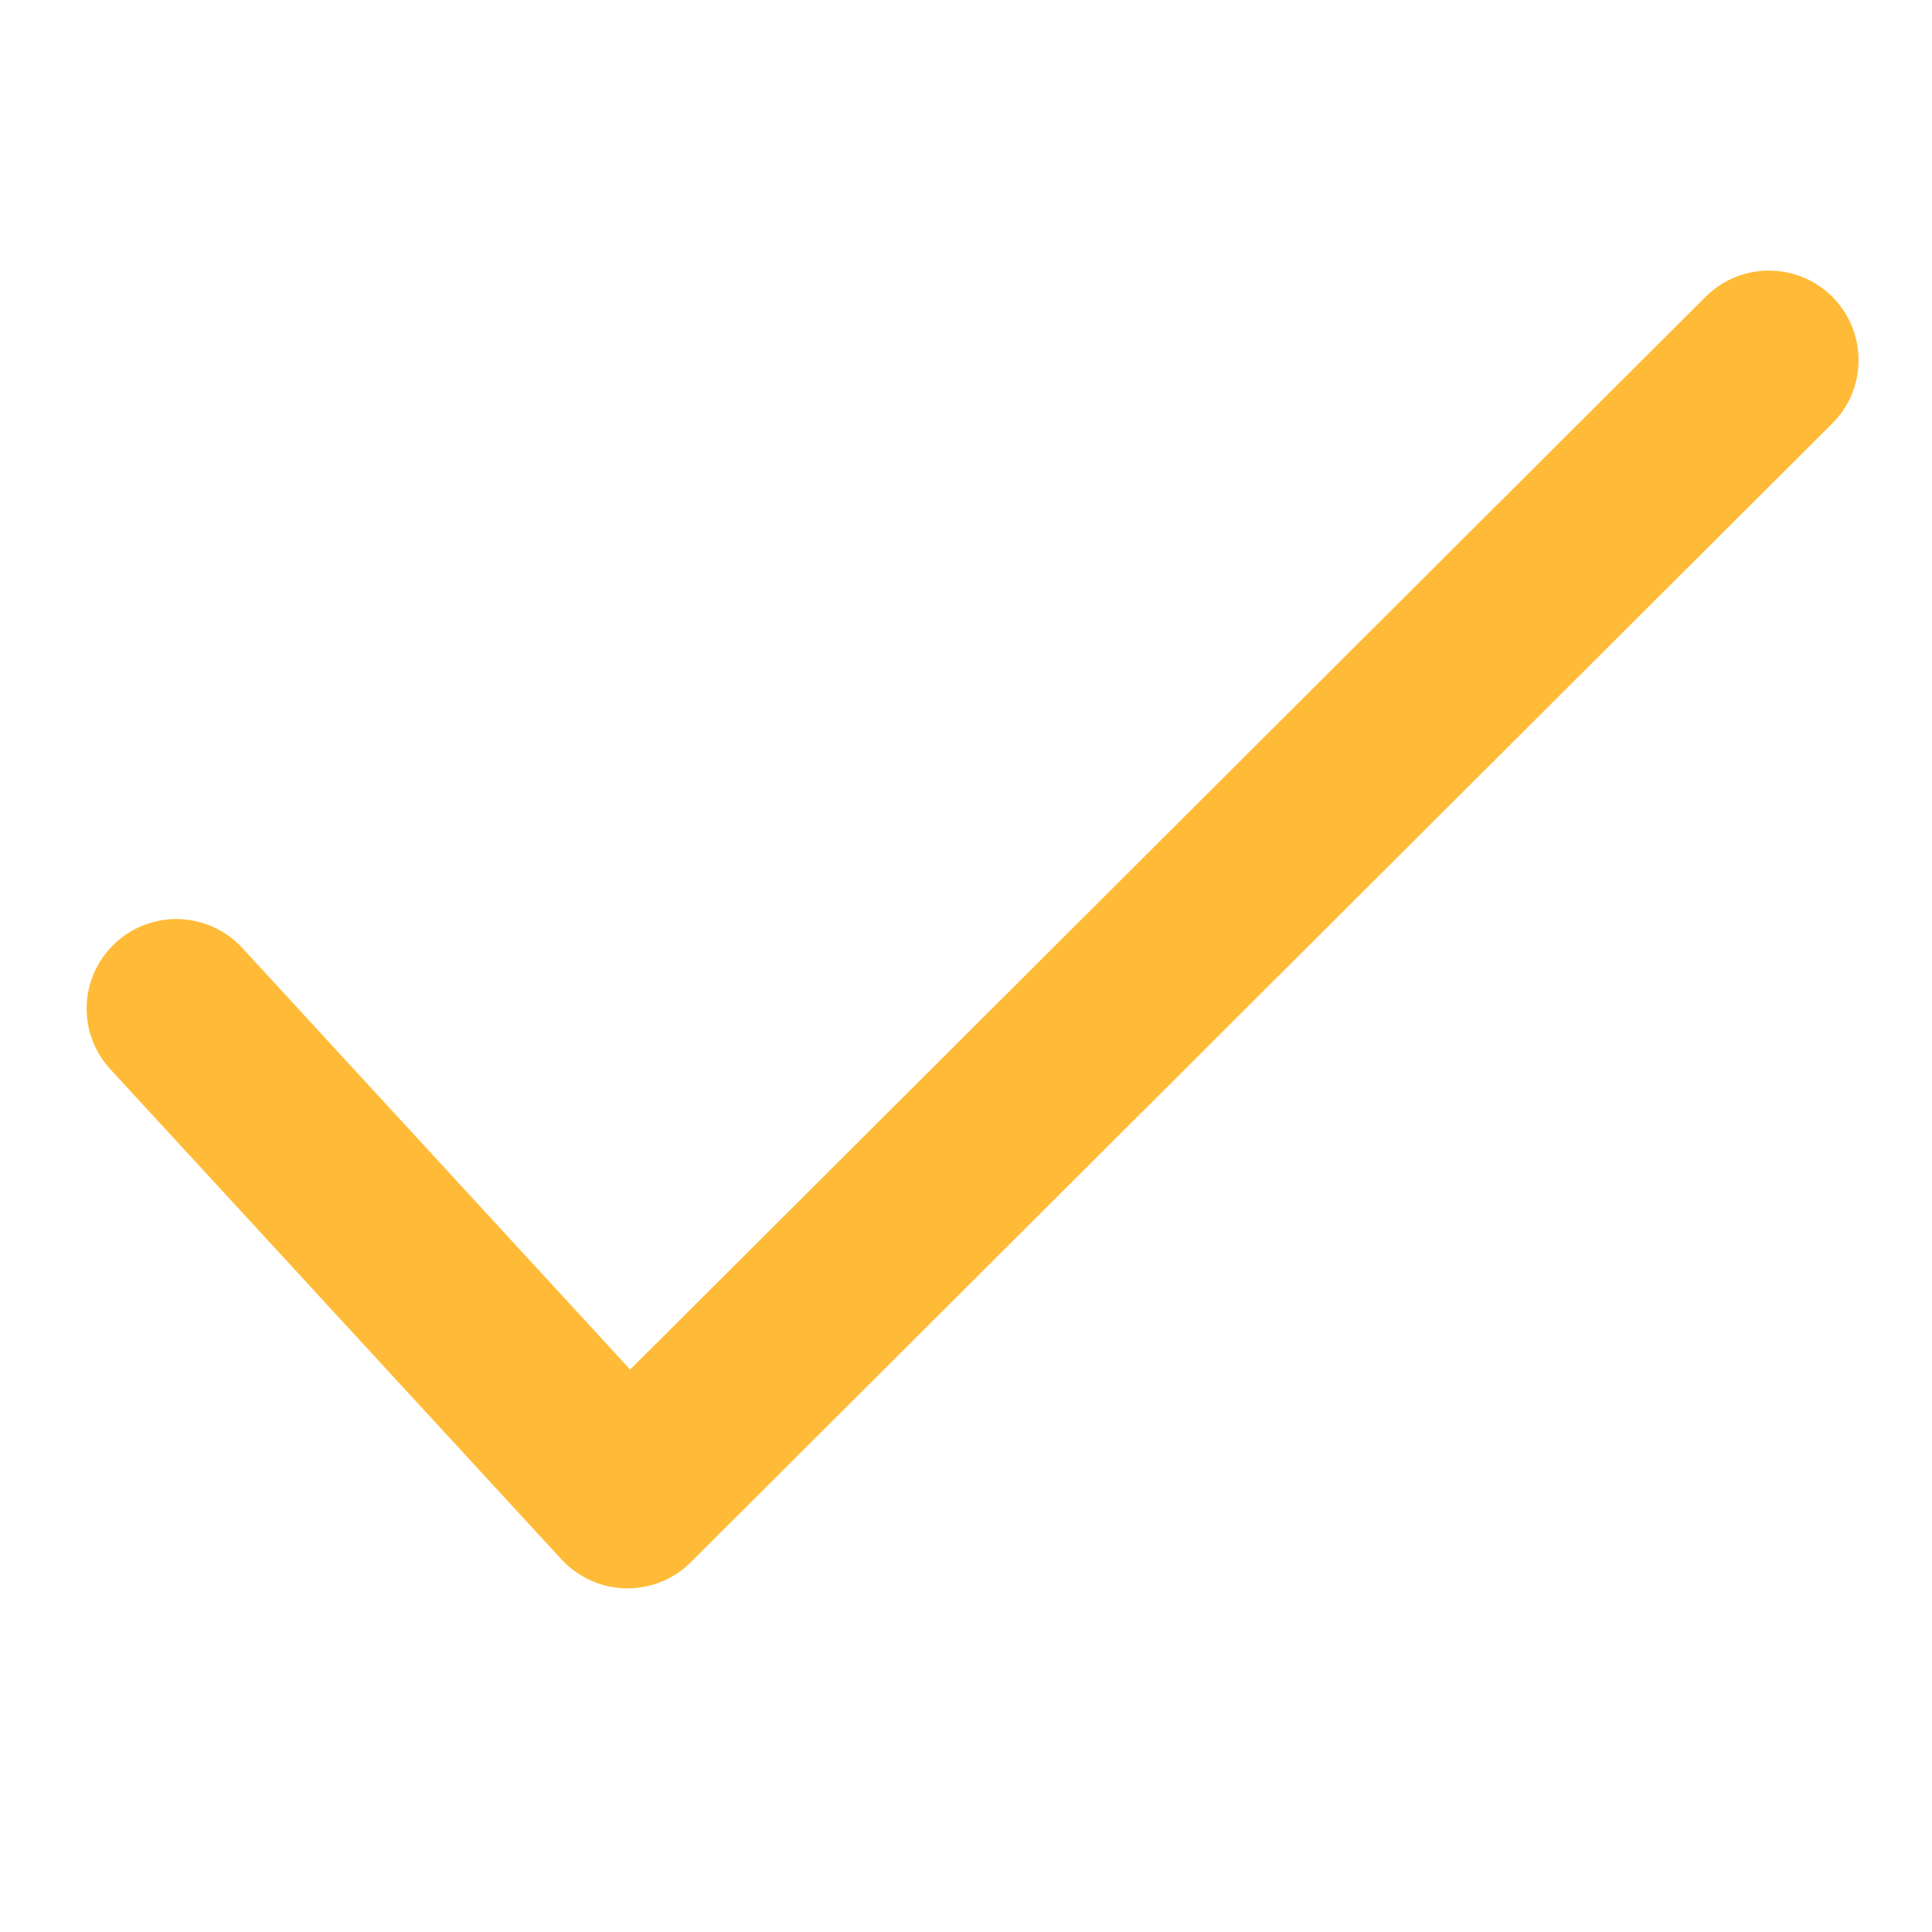<svg xmlns="http://www.w3.org/2000/svg" xmlns:xlink="http://www.w3.org/1999/xlink" width="40" zoomAndPan="magnify" viewBox="0 0 30 30" height="40" preserveAspectRatio="xMidYMid meet" version="1.0"><path fill="#ffbb38" d="M 28.453 4.609 C 27.91 4.066 27.027 4.066 26.484 4.609 L 9.785 21.266 L 3.762 14.719 C 3.242 14.156 2.359 14.117 1.793 14.641 C 1.23 15.16 1.191 16.039 1.715 16.605 L 8.719 24.215 C 8.977 24.492 9.336 24.656 9.715 24.664 C 9.723 24.664 9.734 24.664 9.742 24.664 C 10.113 24.664 10.465 24.52 10.727 24.258 L 28.449 6.578 C 28.996 6.035 28.996 5.156 28.453 4.609 Z M 28.453 4.609 " fill-opacity="1" fill-rule="nonzero"/></svg>